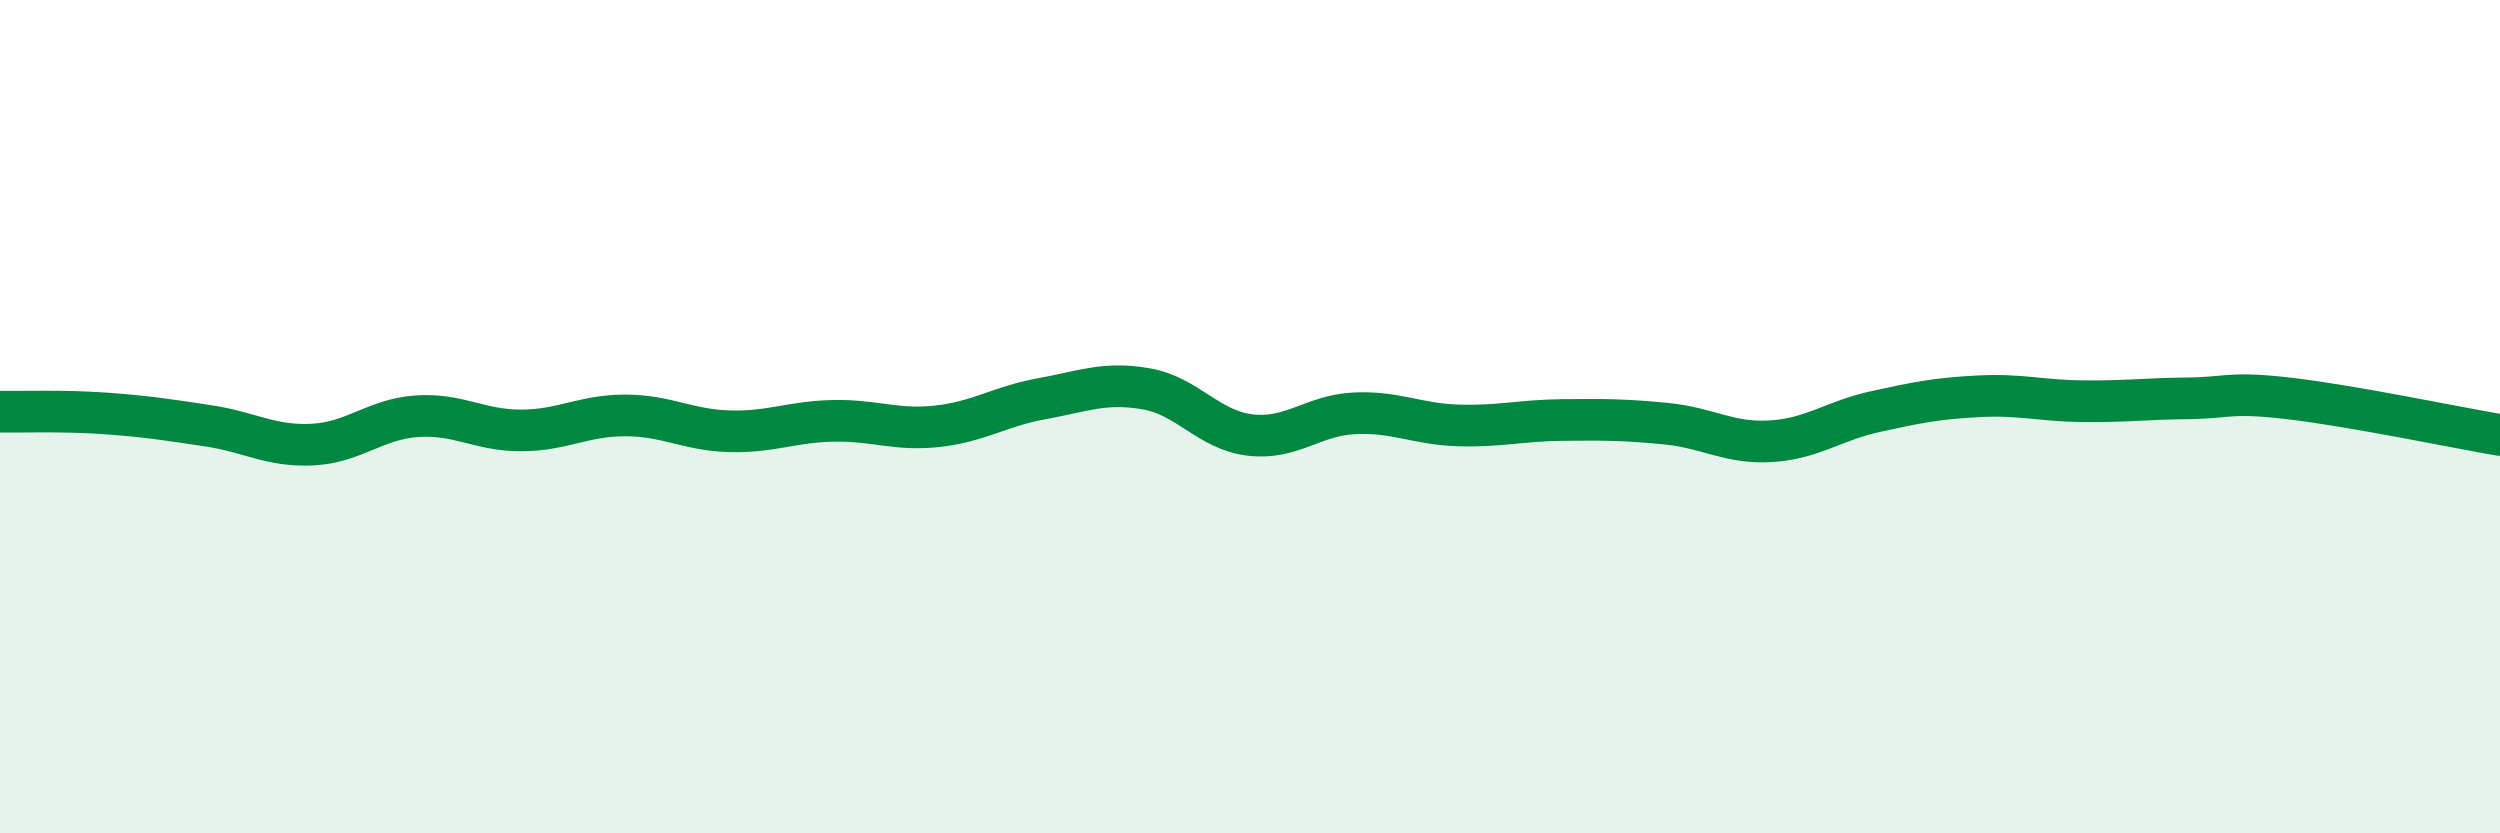 
    <svg width="60" height="20" viewBox="0 0 60 20" xmlns="http://www.w3.org/2000/svg">
      <path
        d="M 0,9.88 C 0.5,9.89 1.5,9.85 2.5,9.92 C 3.5,9.99 4,10.07 5,10.22 C 6,10.37 6.5,10.72 7.5,10.67 C 8.5,10.62 9,10.06 10,9.99 C 11,9.92 11.5,10.33 12.5,10.33 C 13.5,10.33 14,9.97 15,9.97 C 16,9.97 16.5,10.32 17.5,10.35 C 18.5,10.38 19,10.12 20,10.1 C 21,10.08 21.5,10.34 22.5,10.23 C 23.5,10.12 24,9.75 25,9.57 C 26,9.39 26.5,9.16 27.5,9.33 C 28.5,9.5 29,10.32 30,10.44 C 31,10.56 31.5,9.97 32.5,9.92 C 33.5,9.87 34,10.18 35,10.21 C 36,10.24 36.5,10.09 37.5,10.08 C 38.5,10.07 39,10.07 40,10.17 C 41,10.27 41.5,10.65 42.5,10.59 C 43.5,10.53 44,10.1 45,9.88 C 46,9.66 46.5,9.56 47.5,9.51 C 48.5,9.46 49,9.62 50,9.63 C 51,9.64 51.5,9.57 52.5,9.56 C 53.5,9.55 53.5,9.39 55,9.57 C 56.5,9.75 59,10.27 60,10.44L60 20L0 20Z"
        fill="#008740"
        opacity="0.1"
        stroke-linecap="round"
        stroke-linejoin="round"
      />
      <path
        d="M 0,9.88 C 0.5,9.89 1.5,9.85 2.5,9.92 C 3.5,9.99 4,10.07 5,10.22 C 6,10.37 6.5,10.72 7.5,10.67 C 8.5,10.62 9,10.06 10,9.99 C 11,9.92 11.5,10.33 12.5,10.33 C 13.5,10.33 14,9.97 15,9.97 C 16,9.97 16.5,10.32 17.5,10.35 C 18.5,10.38 19,10.12 20,10.1 C 21,10.08 21.5,10.34 22.5,10.23 C 23.5,10.12 24,9.75 25,9.57 C 26,9.39 26.5,9.16 27.5,9.33 C 28.5,9.5 29,10.32 30,10.44 C 31,10.56 31.5,9.97 32.5,9.92 C 33.5,9.87 34,10.18 35,10.21 C 36,10.24 36.5,10.09 37.5,10.08 C 38.5,10.07 39,10.07 40,10.17 C 41,10.27 41.5,10.65 42.5,10.59 C 43.5,10.53 44,10.1 45,9.88 C 46,9.66 46.5,9.56 47.5,9.51 C 48.5,9.46 49,9.62 50,9.63 C 51,9.64 51.5,9.57 52.5,9.56 C 53.5,9.55 53.5,9.39 55,9.57 C 56.5,9.75 59,10.27 60,10.44"
        stroke="#008740"
        stroke-width="1"
        fill="none"
        stroke-linecap="round"
        stroke-linejoin="round"
      />
    </svg>
  